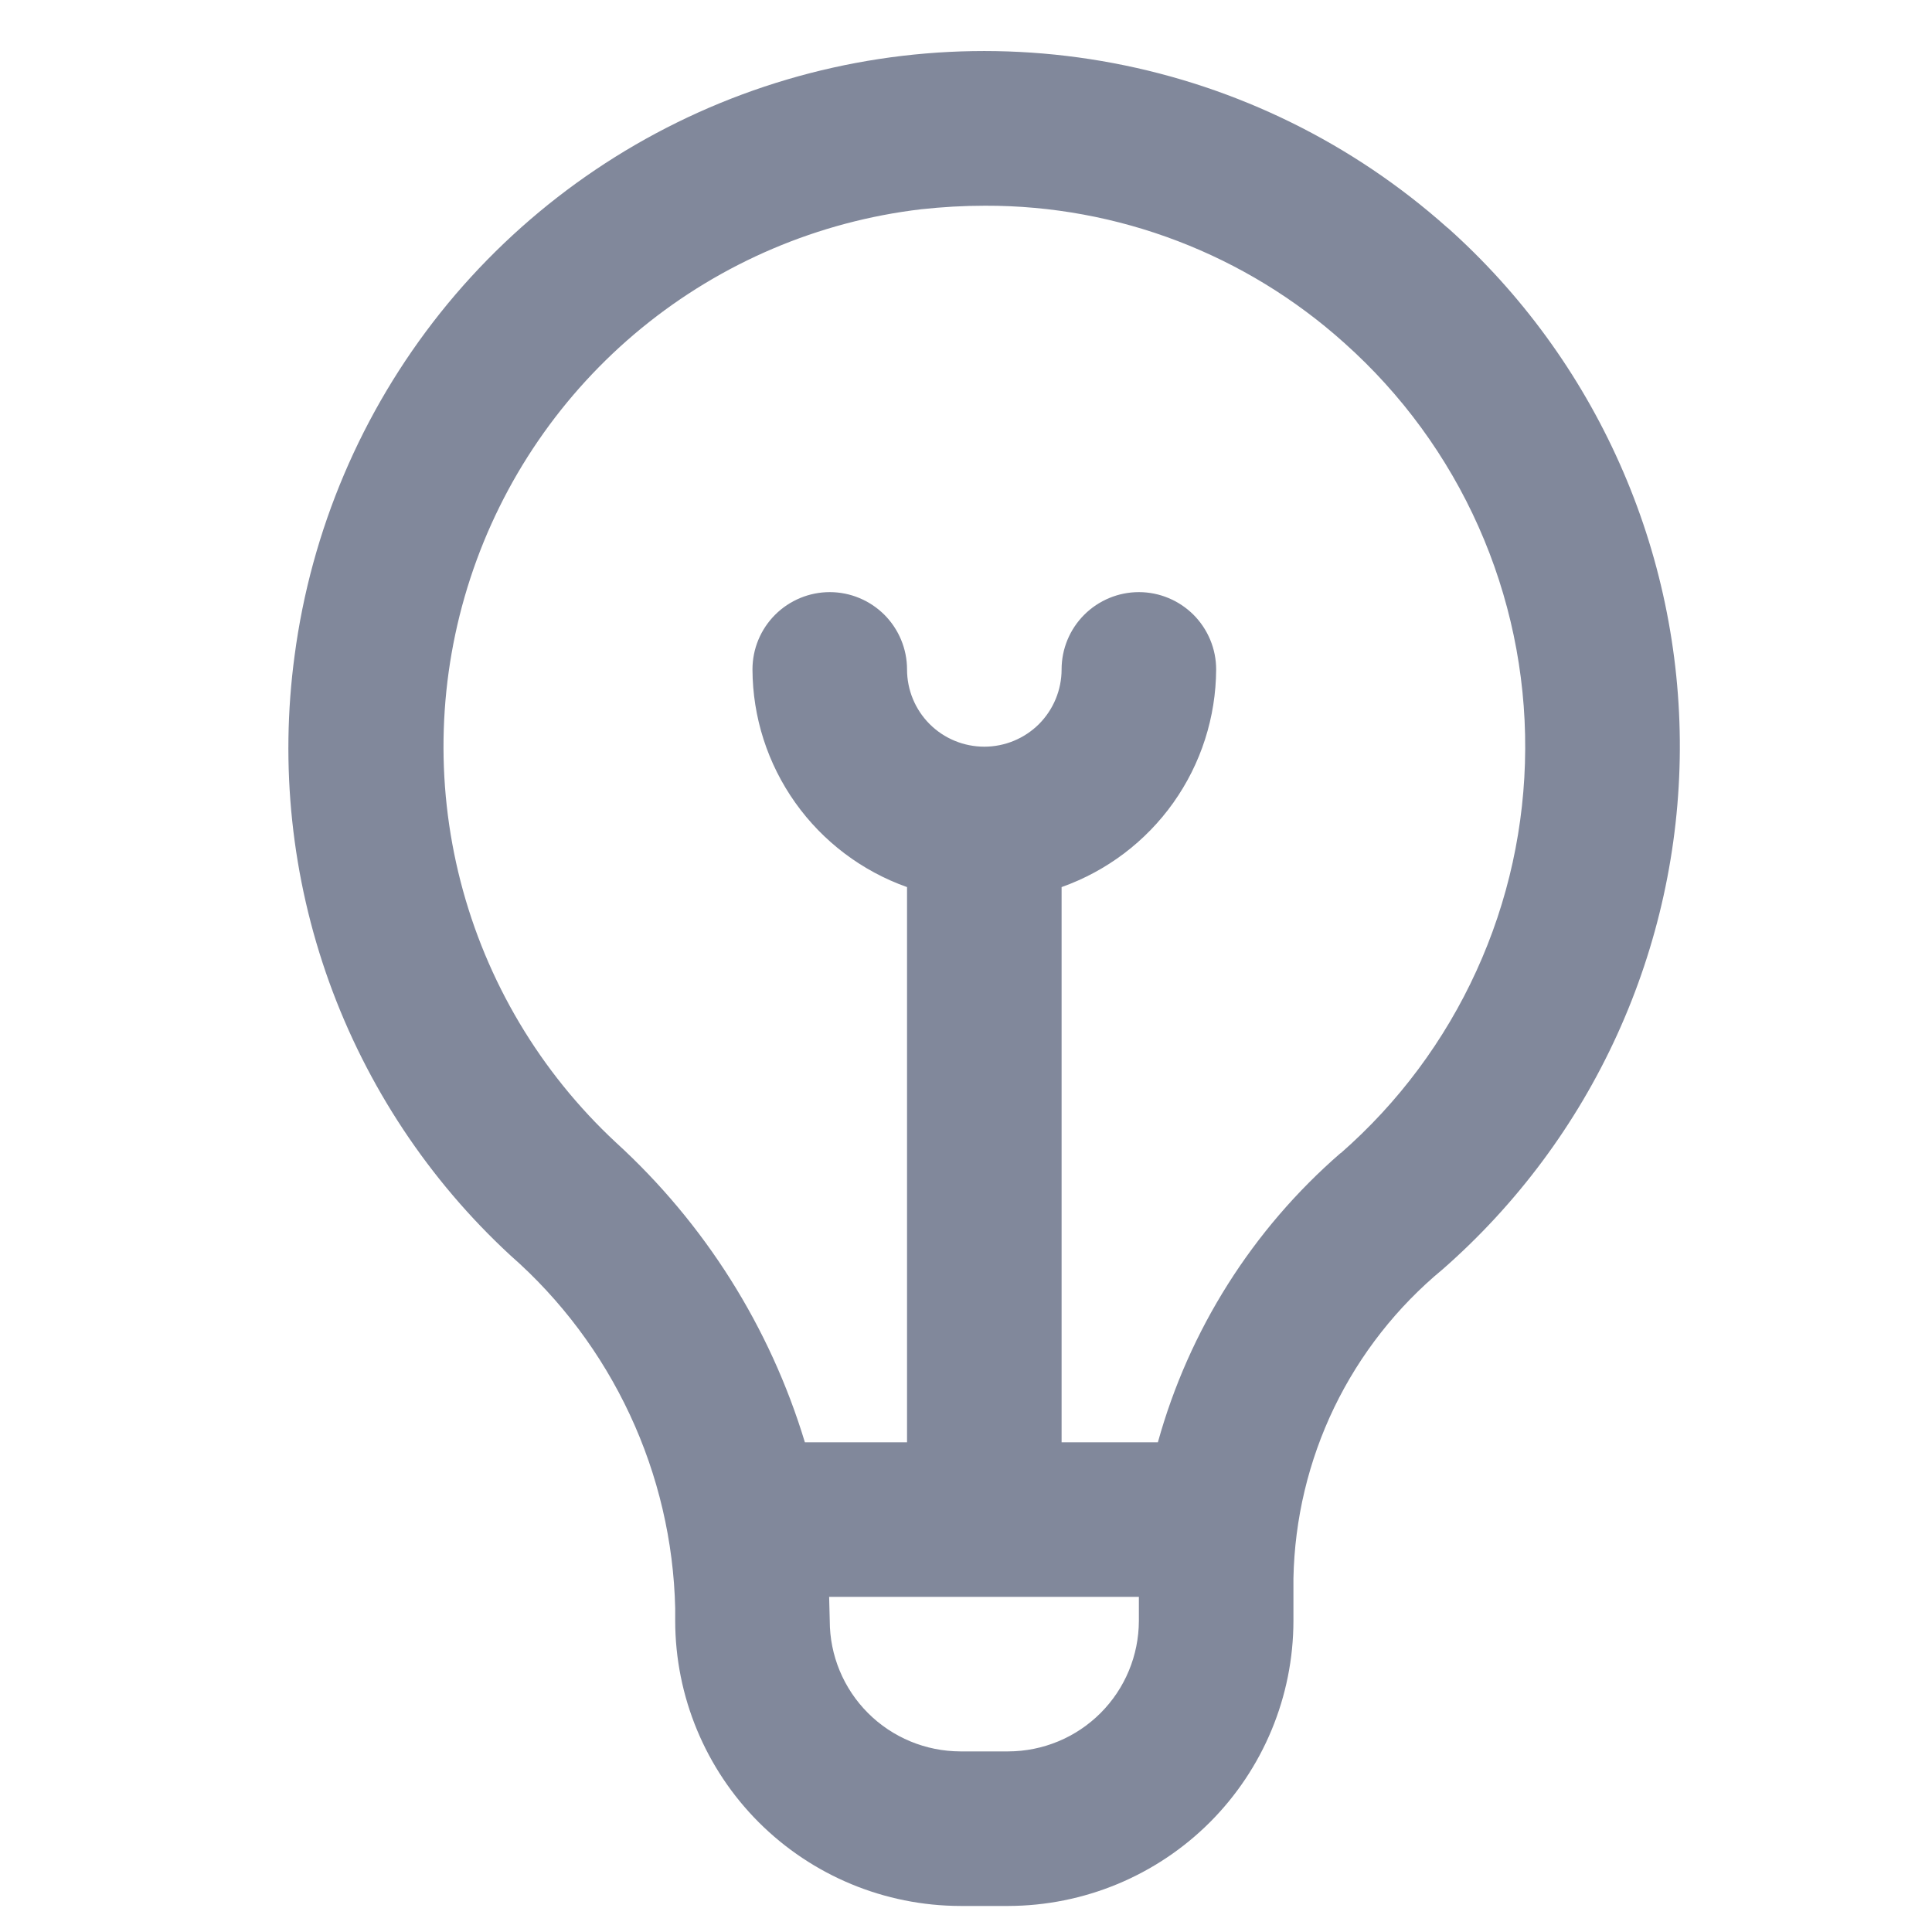 <svg width="25" height="25" viewBox="0 0 25 25" fill="none" xmlns="http://www.w3.org/2000/svg">
<g clip-path="url(#clip0_2013_252)">
<path d="M18.731 2.948C17.51 1.858 16.015 1.121 14.407 0.817C12.799 0.513 11.138 0.653 9.604 1.222C8.069 1.792 6.719 2.769 5.698 4.048C4.678 5.328 4.026 6.862 3.812 8.484C3.62 9.907 3.773 11.355 4.259 12.706C4.746 14.057 5.55 15.271 6.605 16.245C7.257 16.817 7.783 17.519 8.15 18.305C8.517 19.091 8.717 19.944 8.737 20.811V20.973C8.738 21.951 9.127 22.889 9.819 23.581C10.511 24.272 11.448 24.661 12.427 24.663H13.047C14.025 24.661 14.963 24.272 15.655 23.581C16.347 22.889 16.736 21.951 16.737 20.973V20.424C16.752 19.657 16.932 18.903 17.265 18.212C17.599 17.522 18.078 16.912 18.669 16.424C19.627 15.584 20.397 14.55 20.925 13.391C21.454 12.232 21.731 10.973 21.737 9.699C21.743 8.425 21.478 7.164 20.959 6C20.441 4.836 19.682 3.795 18.731 2.946V2.948ZM13.047 22.663H12.427C11.979 22.662 11.549 22.484 11.232 22.167C10.915 21.85 10.737 21.421 10.737 20.973C10.737 20.973 10.73 20.712 10.729 20.663H14.737V20.973C14.736 21.421 14.558 21.85 14.241 22.167C13.924 22.484 13.495 22.662 13.047 22.663V22.663ZM17.347 14.921C16.208 15.909 15.386 17.21 14.983 18.663H13.737V11.479C14.32 11.272 14.825 10.891 15.183 10.387C15.541 9.883 15.734 9.281 15.737 8.662C15.737 8.397 15.631 8.143 15.444 7.955C15.256 7.768 15.002 7.662 14.737 7.662C14.472 7.662 14.217 7.768 14.03 7.955C13.842 8.143 13.737 8.397 13.737 8.662C13.737 8.928 13.631 9.182 13.444 9.37C13.256 9.557 13.002 9.662 12.737 9.662C12.472 9.662 12.217 9.557 12.03 9.37C11.842 9.182 11.737 8.928 11.737 8.662C11.737 8.397 11.631 8.143 11.444 7.955C11.256 7.768 11.002 7.662 10.737 7.662C10.472 7.662 10.217 7.768 10.03 7.955C9.842 8.143 9.737 8.397 9.737 8.662C9.739 9.281 9.933 9.883 10.291 10.387C10.649 10.891 11.154 11.272 11.737 11.479V18.663H10.415C9.964 17.172 9.118 15.831 7.967 14.781C6.99 13.871 6.293 12.7 5.96 11.407C5.627 10.114 5.671 8.752 6.086 7.483C6.501 6.214 7.271 5.09 8.304 4.244C9.338 3.398 10.591 2.865 11.918 2.708C12.193 2.678 12.469 2.662 12.746 2.662C14.463 2.657 16.121 3.291 17.398 4.44C18.137 5.1 18.729 5.909 19.132 6.815C19.535 7.72 19.741 8.701 19.736 9.692C19.732 10.683 19.517 11.662 19.105 12.563C18.694 13.465 18.095 14.269 17.35 14.921H17.347Z" fill="#81889B"/>
</g>
<defs>
<clipPath id="clip0_2013_252">
<rect width="24" height="24" fill="white" transform="translate(0.736 0.662)"/>
</clipPath>
</defs>
</svg>
